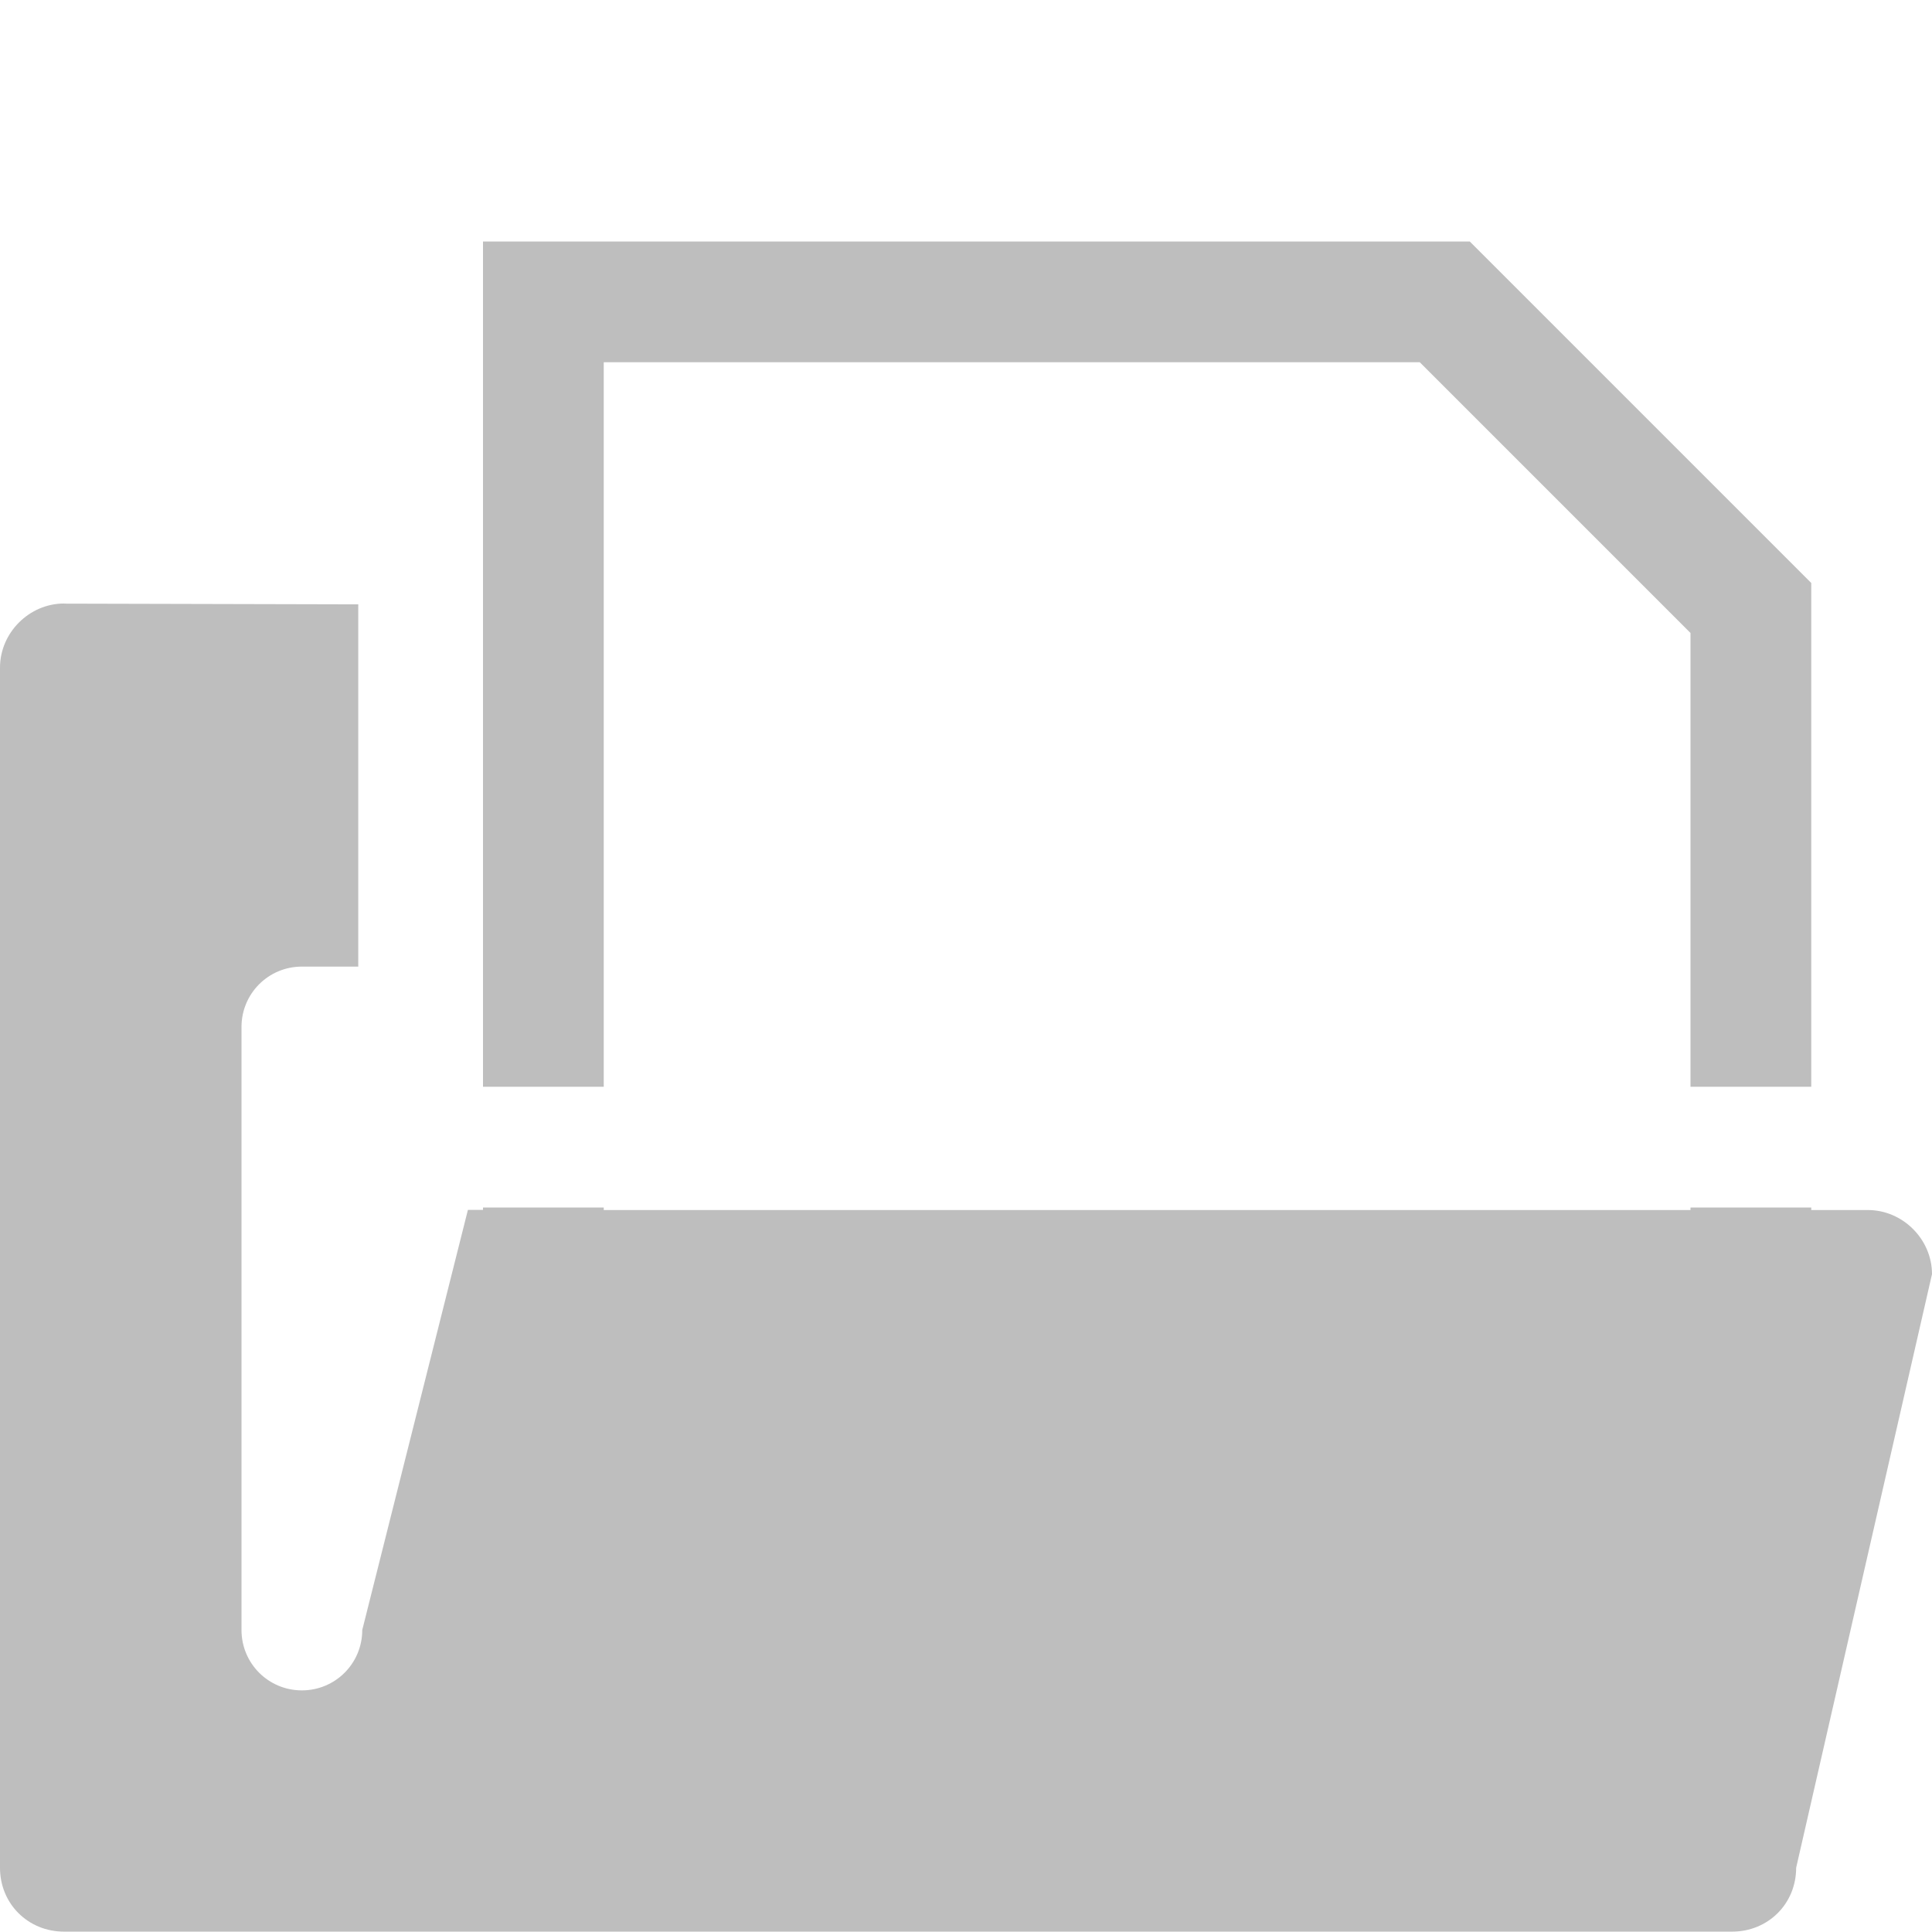 <svg xmlns="http://www.w3.org/2000/svg" viewBox="0 0 16 16">
 <path d="m 4 2 l 0 7 l 1 0 l 0 -6 l 6.758 0 l 2.242 2.242 l 0 3.758 l 1 0 l 0 -4.172 l -2.828 -2.828 l -8.172 0 z m -3.469 2.998 c -0.289 0 -0.531 0.242 -0.531 0.531 l 0 9.939 c 0 0.299 0.233 0.529 0.531 0.529 l 13.813 0 c 0.299 0 0.531 -0.231 0.531 -0.529 l 1.125 -4.916 c 0 -0.289 -0.242 -0.531 -0.531 -0.531 l -0.469 0 l 0 -0.021 l -1 0 l 0 0.021 l -9 0 l 0 -0.021 l -1 0 l 0 0.02 l -0.125 0 l -0.875 3.479 c 0 0.277 -0.223 0.5 -0.5 0.5 c -0.277 0 -0.5 -0.223 -0.5 -0.5 l 0 -4.994 c 0 -0.277 0.223 -0.5 0.5 -0.5 l 0.467 0 l 0 -3 l -2.436 -0.006 z" style="fill:#bebebe"/>
</svg>
